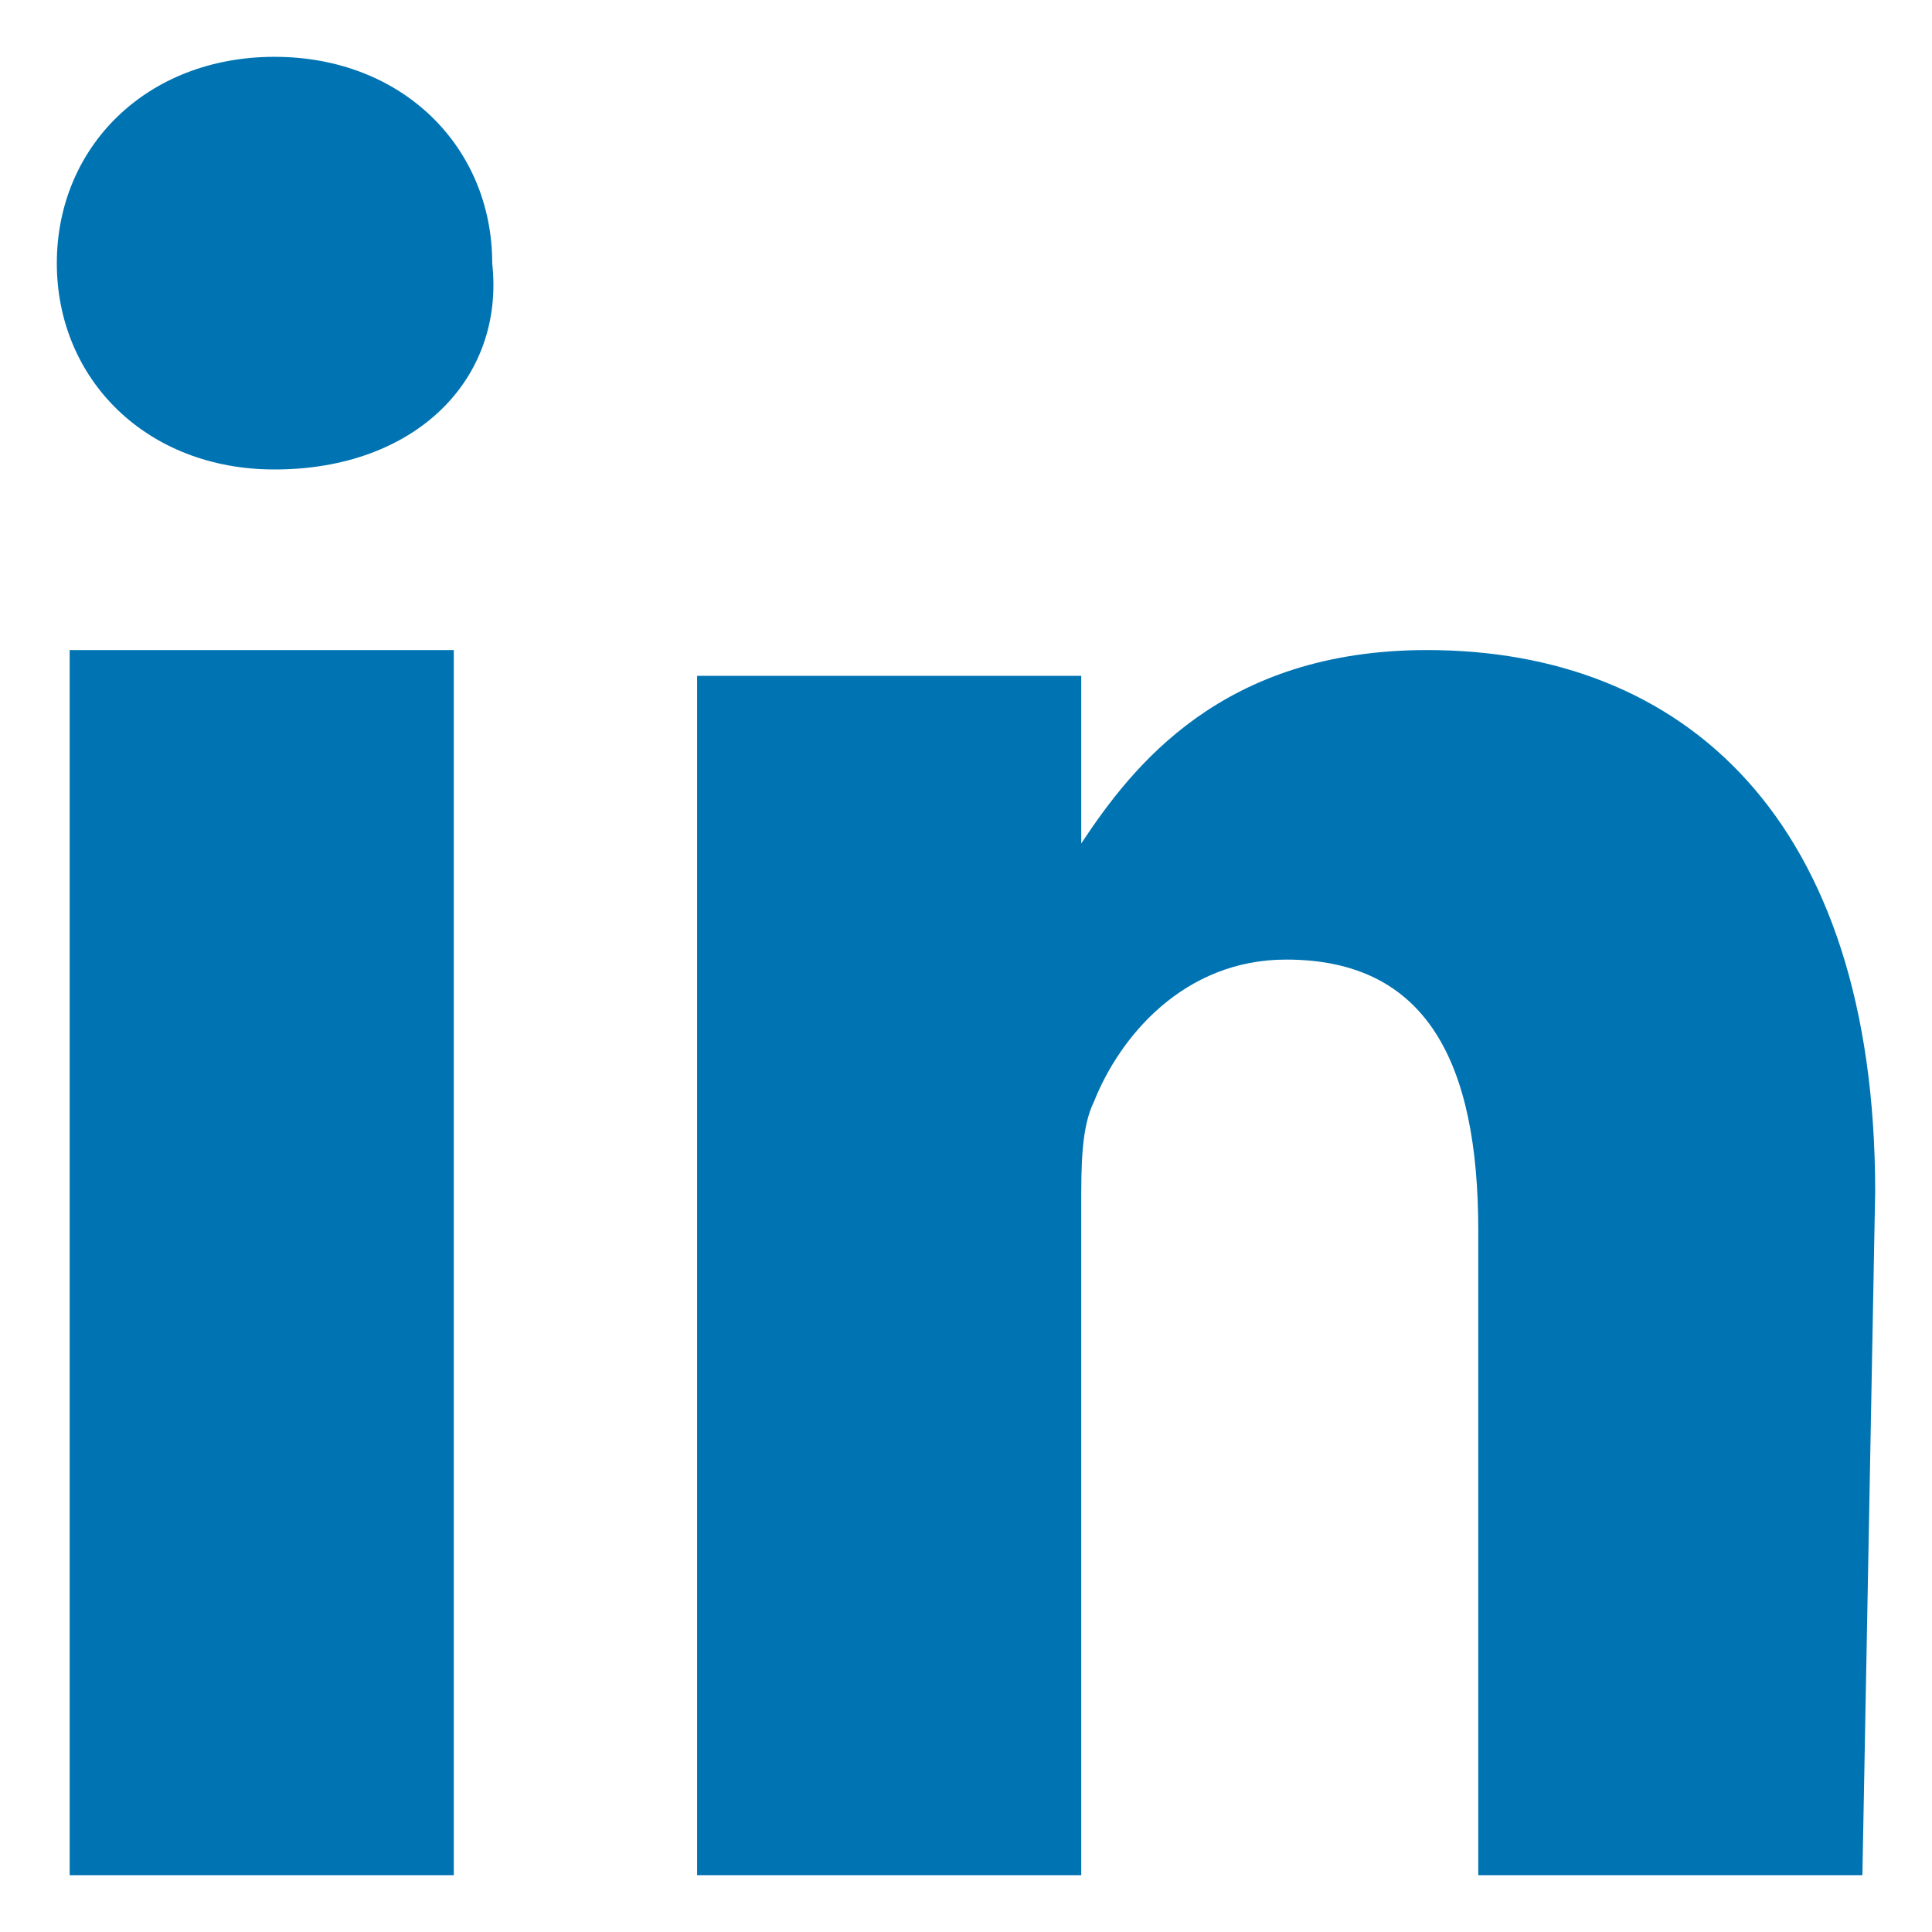 <svg width="34" height="34" fill="none" xmlns="http://www.w3.org/2000/svg"><path d="M7.986 33h-6.76V11.44h6.76V33zM4.83 8.262C2.577 8.262 1 6.674 1 4.632 1 2.588 2.577 1 4.831 1s3.831 1.589 3.831 3.631c.225 2.043-1.352 3.631-3.831 3.631zM32.775 33h-6.76V21.652c0-2.95-.902-4.765-3.381-4.765-1.803 0-2.93 1.361-3.38 2.496-.226.454-.226 1.135-.226 1.816V33h-6.76V11.894h6.76v2.95c.902-1.362 2.479-3.404 6.085-3.404 4.507 0 7.887 2.95 7.887 9.532L32.775 33z" fill="#0073B2"/></svg>
